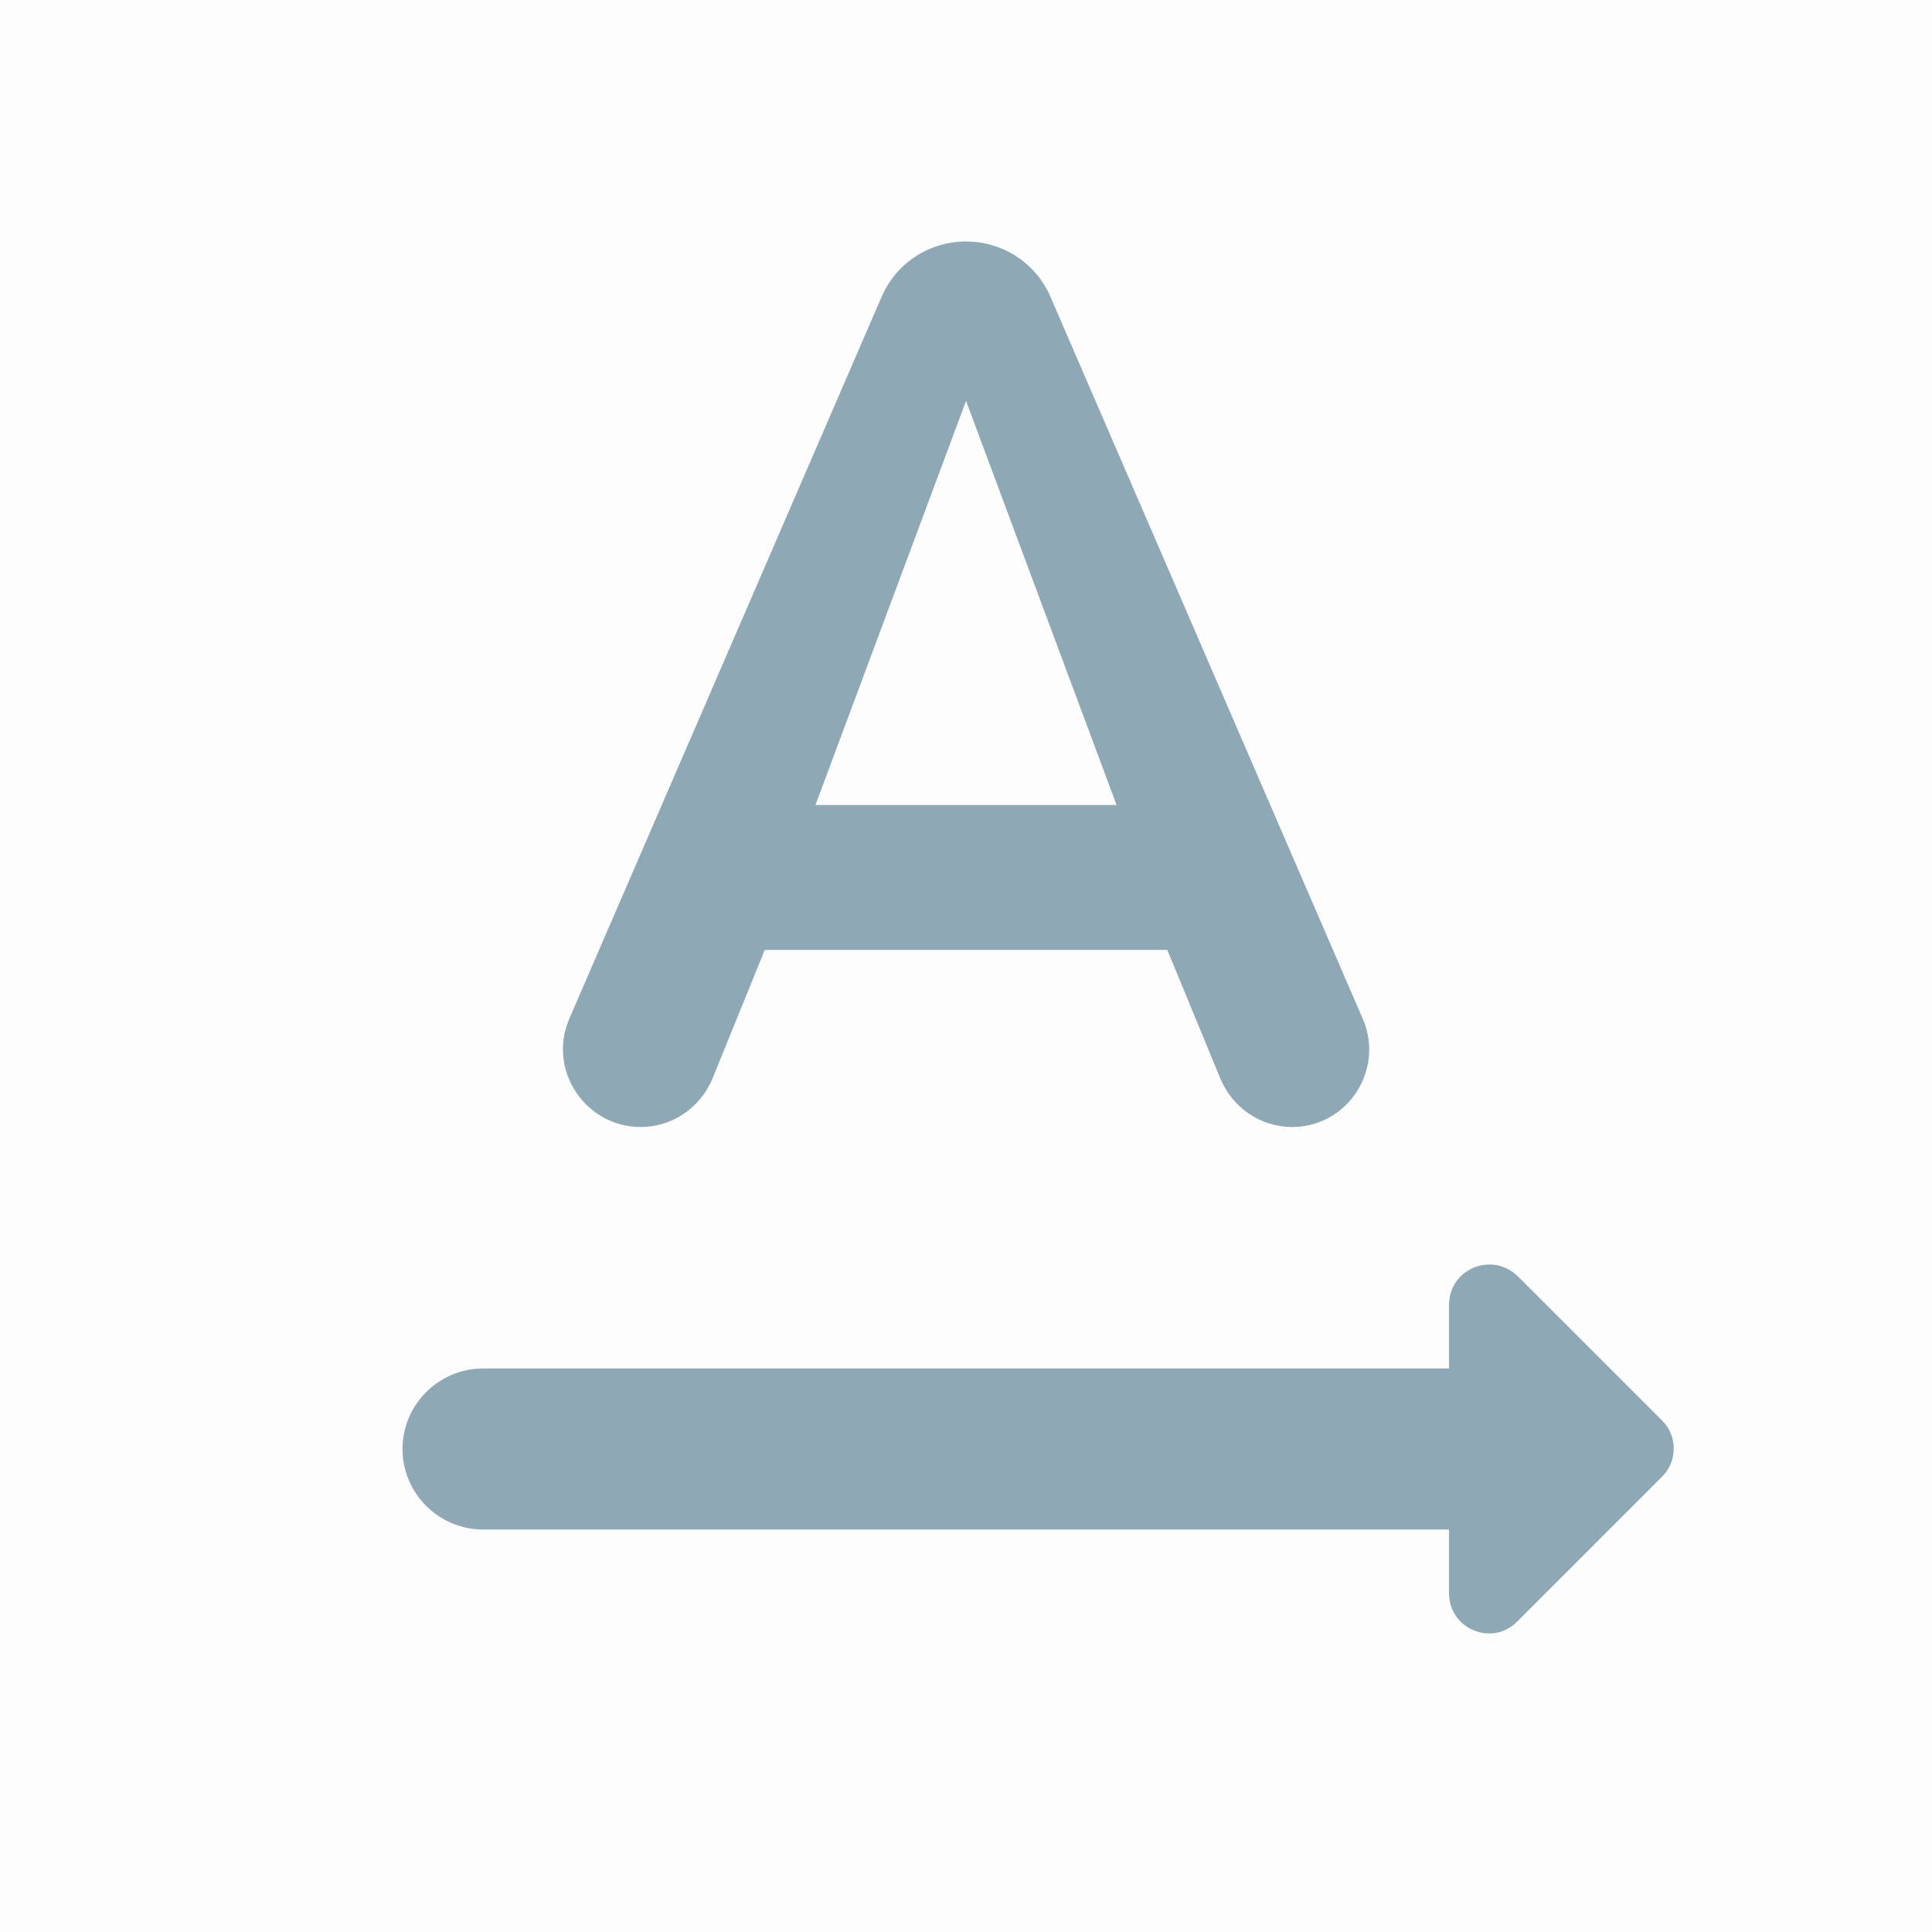 <svg width="48" height="48" viewBox="0 0 48 48" fill="none" xmlns="http://www.w3.org/2000/svg">
<rect x="0" y="0" width="48" height="48" fill="#333333" stroke="none"/>
<g clip-path="url(#clip0_2804_1461)">
<path d="M0.5 0.5H47.502V47.5H0.5V0.5Z" fill="#FDFDFD" stroke="#FDFDFD"/>
<path d="M41.301 35.3L37.721 31.72C37.081 31.08 36.001 31.52 36.001 32.42V34H12C10.9 34 10 34.9 10 36C10 37.1 10.9 38 12 38H36.001V39.58C36.001 40.48 37.081 40.92 37.701 40.28L41.281 36.7C41.681 36.32 41.681 35.68 41.301 35.3ZM19 23.6H29.001L30.321 26.8C30.621 27.52 31.321 28 32.101 28C33.481 28 34.401 26.58 33.861 25.32L26.101 7.38C25.741 6.54 24.921 6 24.001 6C23.081 6 22.261 6.54 21.901 7.38L14.14 25.32C13.6 26.58 14.54 28 15.92 28C16.7 28 17.4 27.52 17.7 26.8L19 23.6ZM24.001 9.96L27.741 20H20.26L24.001 9.96Z" fill="#8EA8B6"/>
</g>
<defs>
<clipPath id="clip0_2804_1461">
<rect width="48.002" height="48" fill="white"/>
</clipPath>
</defs>
</svg>
